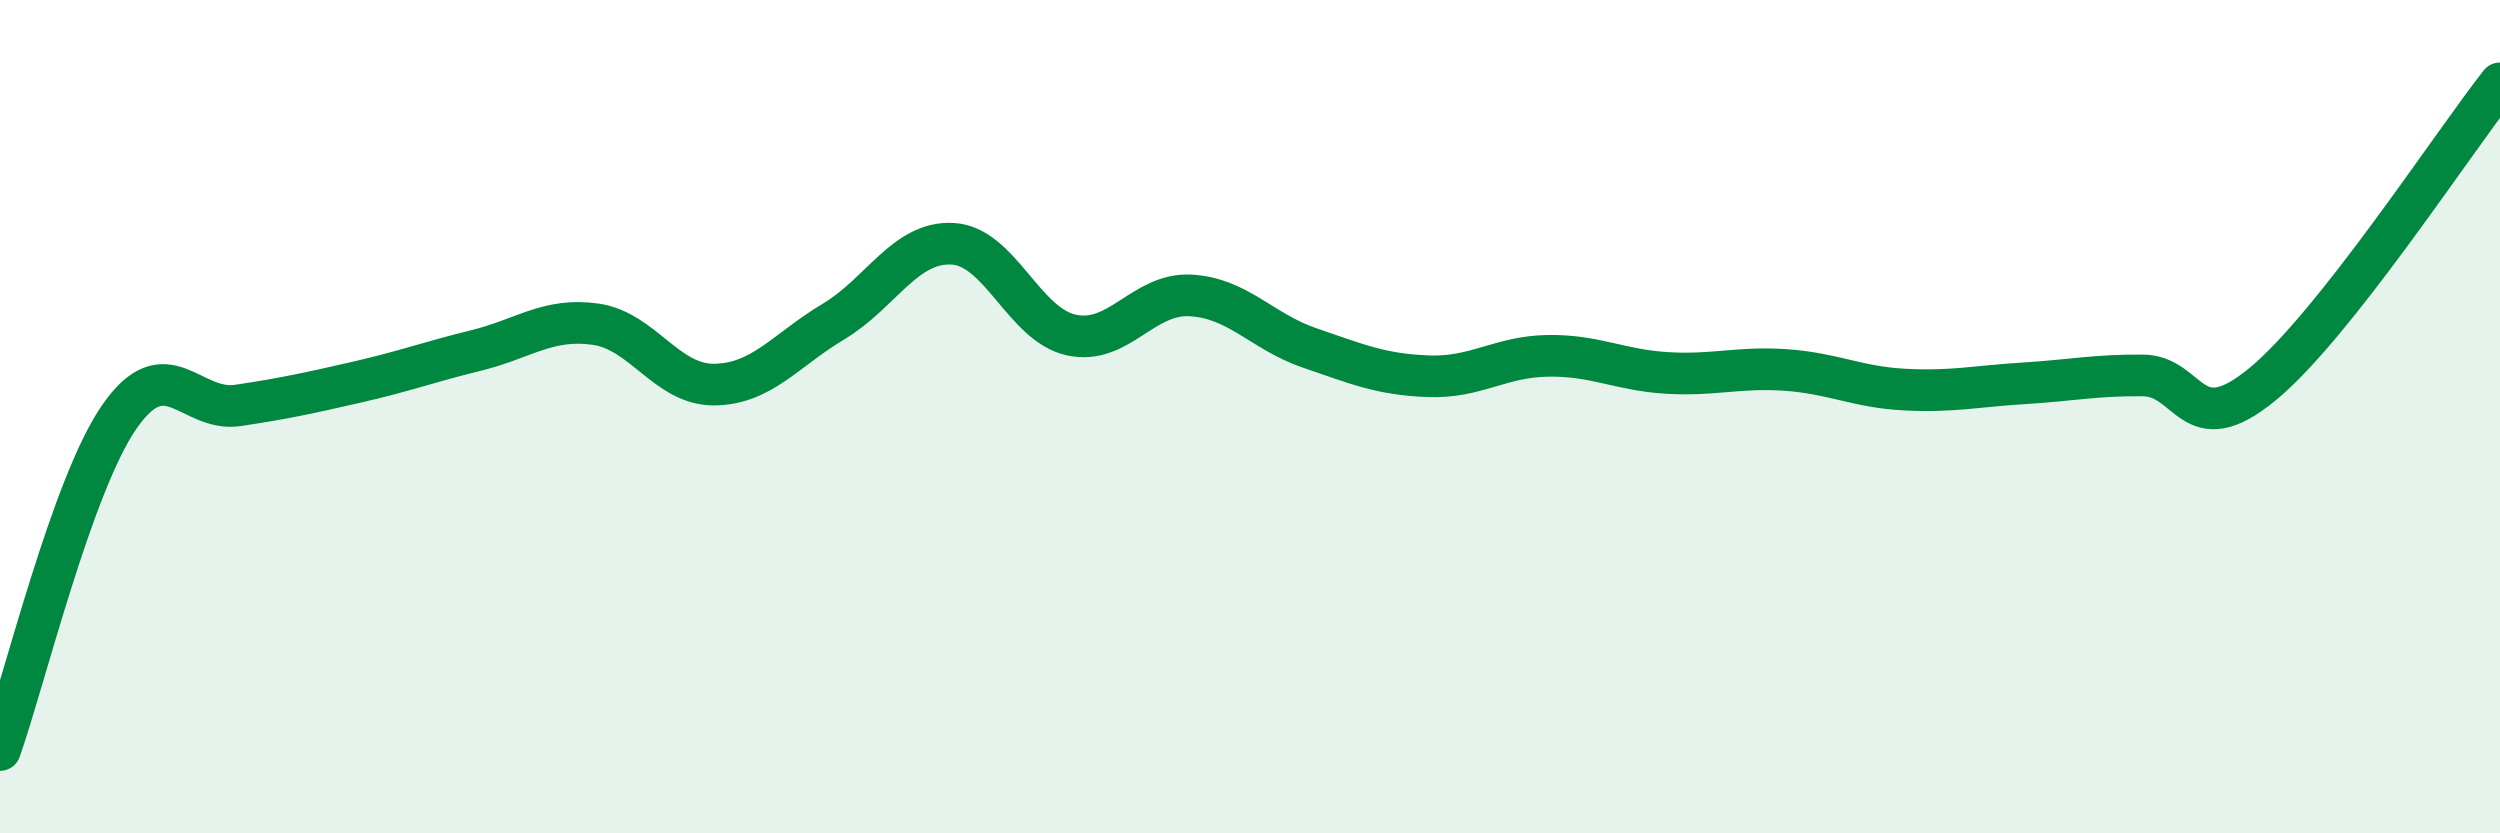 
    <svg width="60" height="20" viewBox="0 0 60 20" xmlns="http://www.w3.org/2000/svg">
      <path
        d="M 0,18 C 0.57,16.4 1.72,11.66 2.86,10.01 C 4,8.36 4.57,9.9 5.71,9.73 C 6.85,9.56 7.43,9.43 8.57,9.17 C 9.71,8.91 10.29,8.69 11.43,8.41 C 12.57,8.13 13.15,7.62 14.29,7.78 C 15.43,7.94 16,9.24 17.14,9.23 C 18.28,9.22 18.86,8.4 20,7.72 C 21.14,7.04 21.72,5.79 22.86,5.85 C 24,5.91 24.57,7.79 25.71,8.04 C 26.85,8.29 27.43,7.03 28.57,7.09 C 29.71,7.15 30.29,7.96 31.43,8.35 C 32.57,8.74 33.15,8.99 34.29,9.03 C 35.43,9.07 36,8.56 37.14,8.54 C 38.28,8.52 38.86,8.88 40,8.95 C 41.14,9.02 41.72,8.8 42.86,8.88 C 44,8.96 44.57,9.29 45.71,9.35 C 46.85,9.41 47.43,9.27 48.57,9.2 C 49.71,9.13 50.29,9 51.43,9.01 C 52.57,9.02 52.58,10.63 54.29,9.23 C 56,7.83 58.86,3.45 60,2L60 20L0 20Z"
        fill="#008740"
        opacity="0.1"
        stroke-linecap="round"
        stroke-linejoin="round"
      />
      <path
        d="M 0,18 C 0.57,16.4 1.72,11.66 2.86,10.01 C 4,8.36 4.57,9.9 5.71,9.73 C 6.85,9.56 7.43,9.43 8.57,9.17 C 9.71,8.91 10.29,8.69 11.43,8.41 C 12.57,8.13 13.15,7.62 14.29,7.78 C 15.43,7.94 16,9.24 17.14,9.23 C 18.28,9.22 18.86,8.4 20,7.72 C 21.14,7.04 21.72,5.79 22.86,5.85 C 24,5.91 24.57,7.79 25.71,8.04 C 26.85,8.29 27.43,7.03 28.57,7.09 C 29.71,7.15 30.29,7.96 31.43,8.35 C 32.57,8.74 33.15,8.99 34.29,9.03 C 35.43,9.07 36,8.56 37.14,8.54 C 38.28,8.52 38.86,8.88 40,8.95 C 41.14,9.02 41.72,8.8 42.86,8.88 C 44,8.96 44.57,9.29 45.71,9.35 C 46.85,9.41 47.43,9.27 48.57,9.2 C 49.71,9.13 50.29,9 51.43,9.01 C 52.57,9.02 52.58,10.63 54.29,9.23 C 56,7.83 58.86,3.45 60,2"
        stroke="#008740"
        stroke-width="1"
        fill="none"
        stroke-linecap="round"
        stroke-linejoin="round"
      />
    </svg>
  